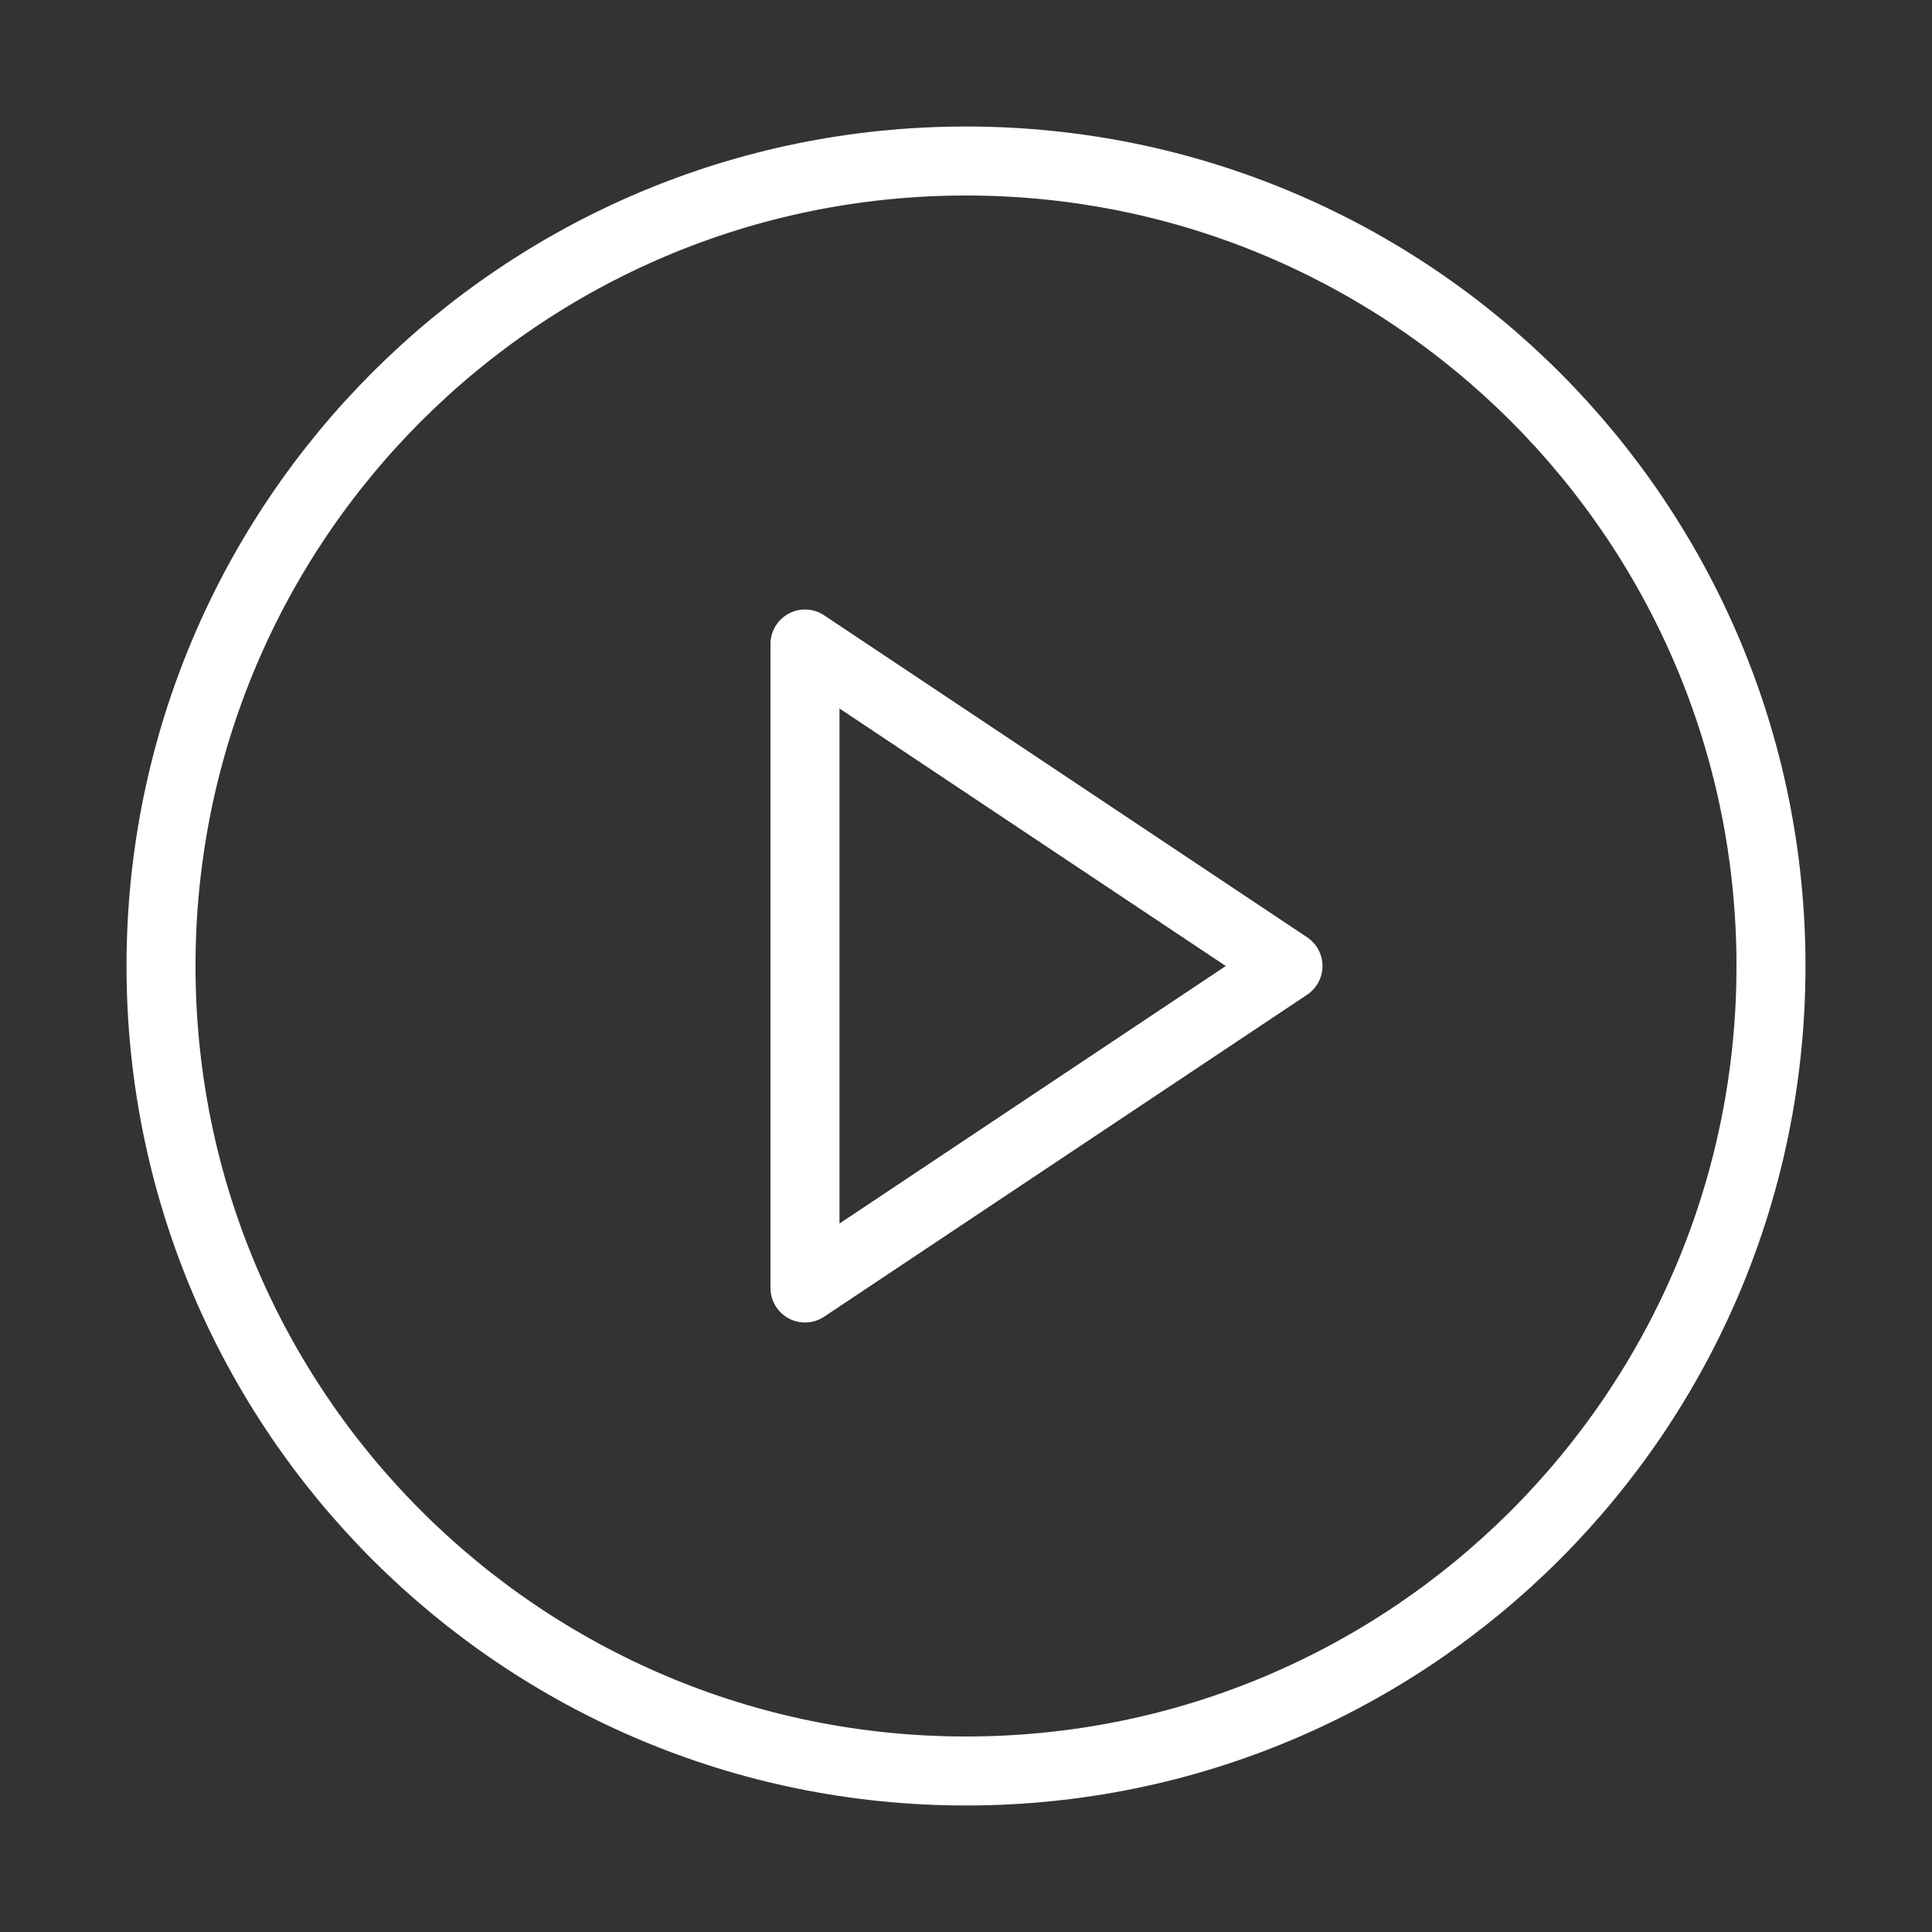 <svg xmlns="http://www.w3.org/2000/svg" width="56" height="56" viewBox="0 0 56 56" fill="none"><rect x="0" y="0" width="56" height="56" fill="#333333" stroke="none"/><path d="M28 51.333C40.887 51.333 51.333 40.887 51.333 28C51.333 15.113 40.887 4.667 28 4.667C15.113 4.667 4.667 15.113 4.667 28C4.667 40.887 15.113 51.333 28 51.333Z" stroke="white" stroke-width="2" stroke-linecap="round" stroke-linejoin="round"></path><path d="M23.333 18.667L37.333 28L23.333 37.333V18.667Z" stroke="white" stroke-width="2" stroke-linecap="round" stroke-linejoin="round"></path></svg>